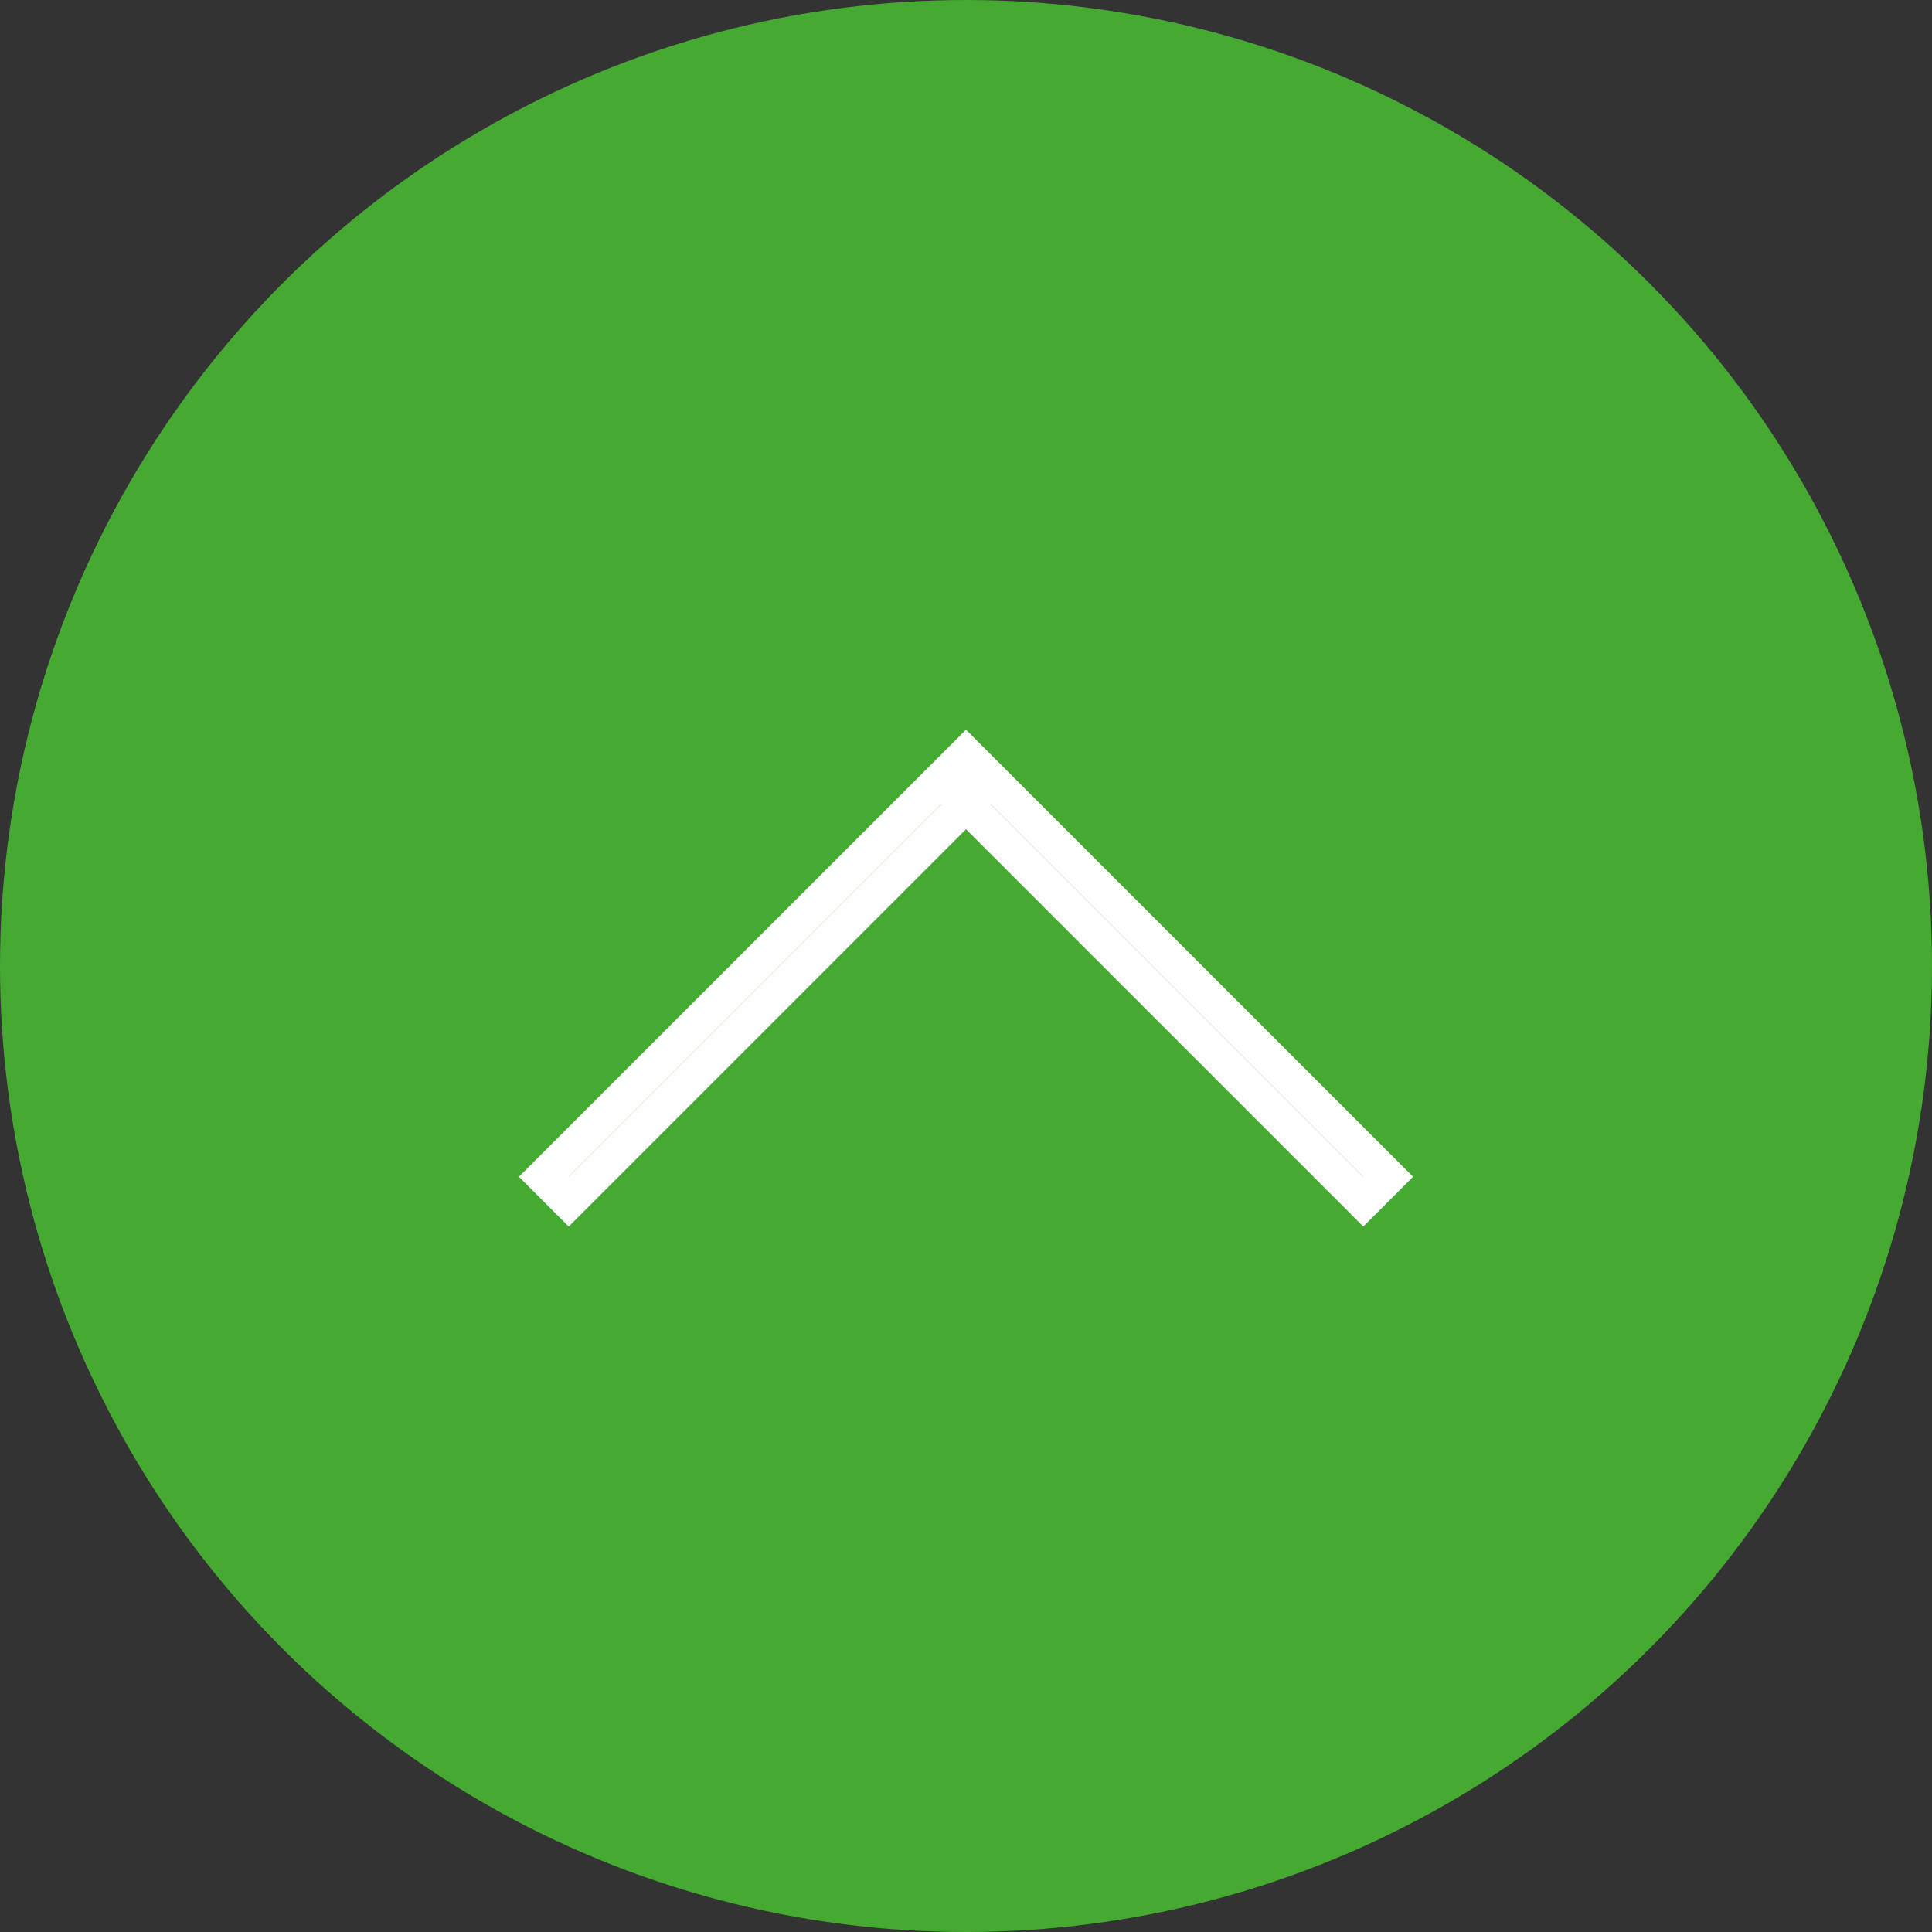 <svg id="to-top.svg" xmlns="http://www.w3.org/2000/svg" width="110" height="110" viewBox="0 0 55 55">
  <rect x="0" y="0" width="55" height="55" fill="#333333" stroke="none"/>
  <defs>
    <style>
      .cls-1 {
        fill: #45a932;
      }

      .cls-2 {
        fill: none;
        stroke: #fff;
        stroke-width: 1px;
        fill-rule: evenodd;
      }
    </style>
  </defs>
  <circle id="to-top" class="cls-1" cx="27.5" cy="27.5" r="27.5"/>
  <path id="_" data-name="↑" class="cls-2" d="M1830.19,4320.21l-0.71-.71,12.02-12.02,0.71,0.71Zm23.33-.71-0.71.71-12.02-12.02,0.71-.71Z" transform="translate(-1814 -4286)"/>
</svg>
